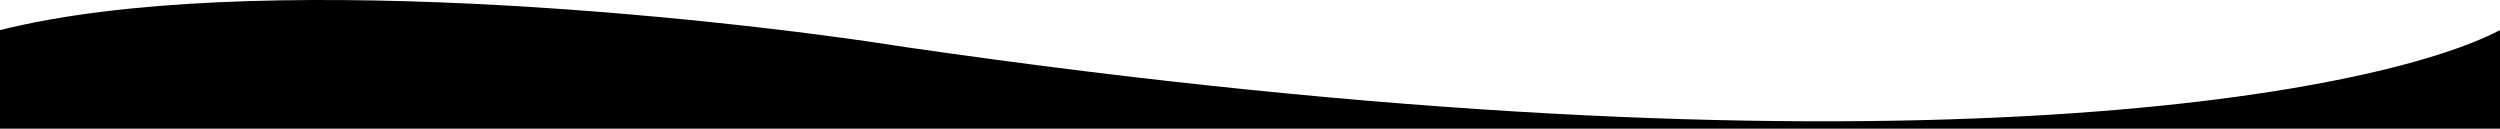 <svg width="1457" height="75" viewBox="0 0 1457 75" fill="none" xmlns="http://www.w3.org/2000/svg" preserveAspectRatio="none">
<path d="M1457 17.541C1385.18 55.331 1098.92 110.237 528.4 27.544C412.224 9.205 143.896 -18.471 0 17.541V75H1457V17.541Z" fill="black"/>
</svg>
